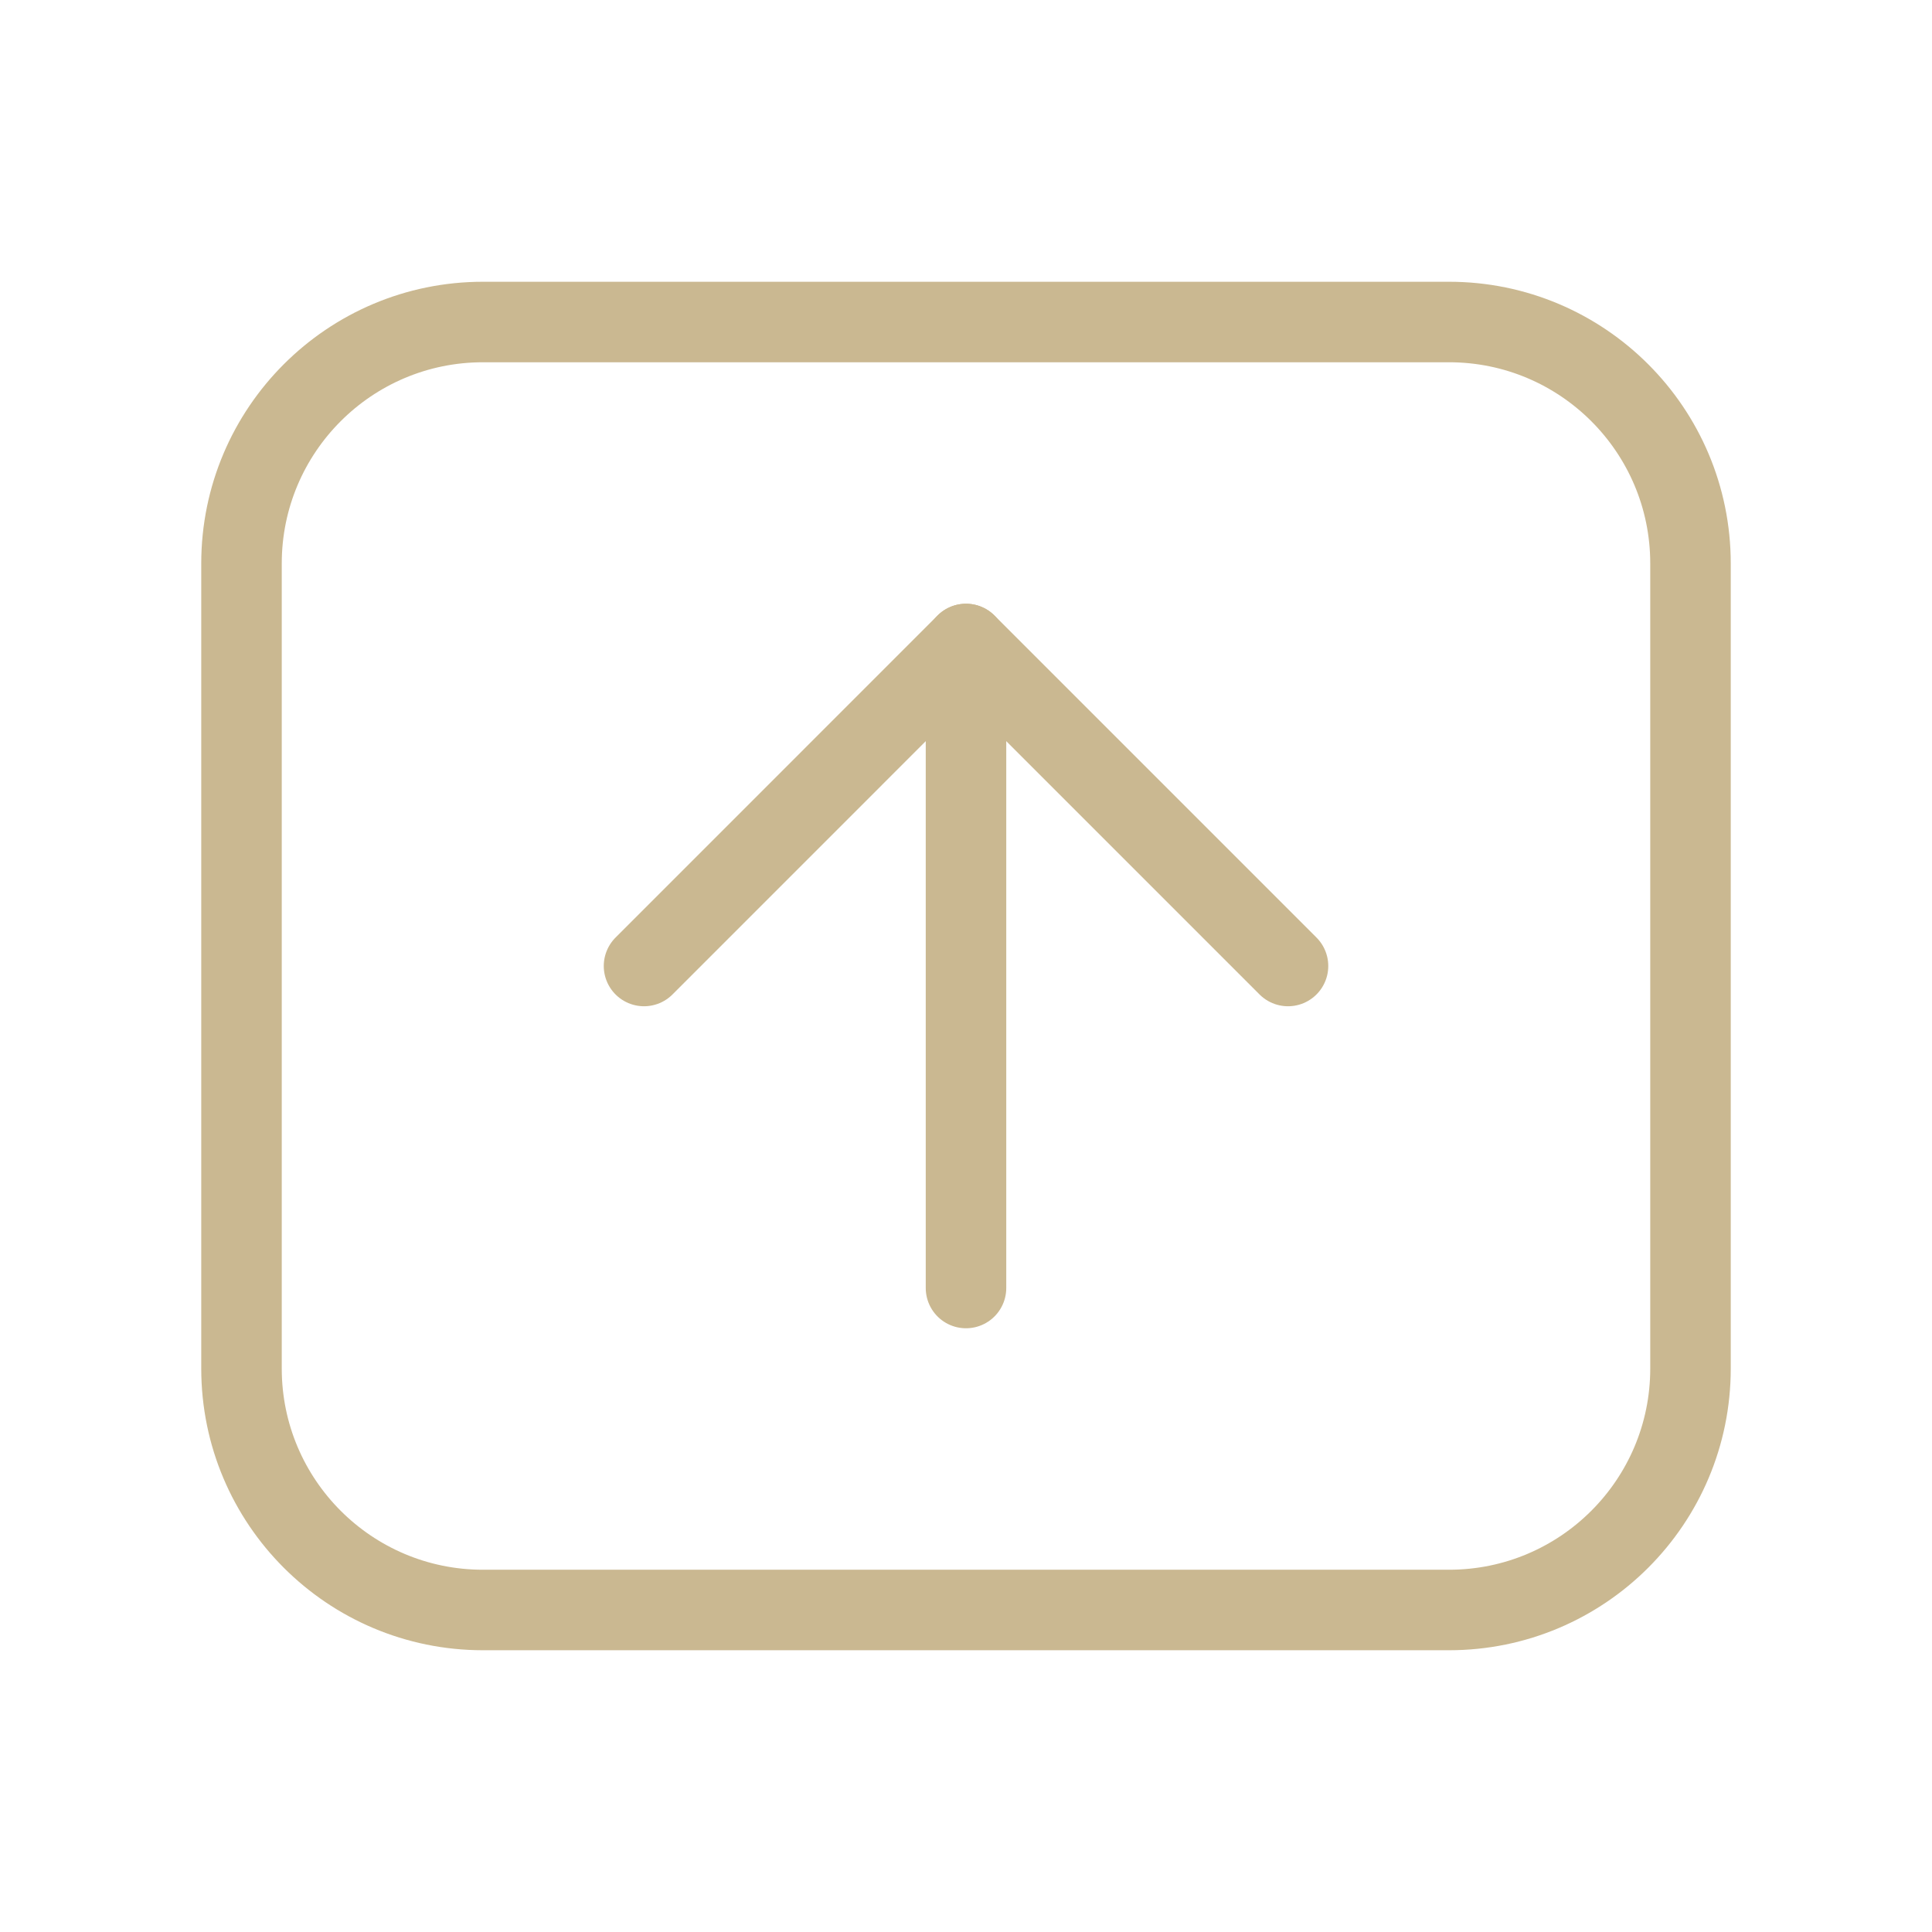 <svg width="64" height="64" viewBox="0 0 64 64" fill="none" xmlns="http://www.w3.org/2000/svg">
<path d="M32 42.667V21.333" stroke="#CAB891" stroke-width="2.667" stroke-linecap="round"/>
<path d="M21.334 32L32 21.333L42.667 32" stroke="#CAB891" stroke-width="2.667" stroke-linecap="round" stroke-linejoin="round"/>
<path d="M48 10.667H16C11.582 10.667 8 14.248 8 18.667V45.333C8 49.752 11.582 53.333 16 53.333H48C52.418 53.333 56 49.752 56 45.333V18.667C56 14.248 52.418 10.667 48 10.667Z" stroke="#CAB891" stroke-width="2.667"/>
</svg>
